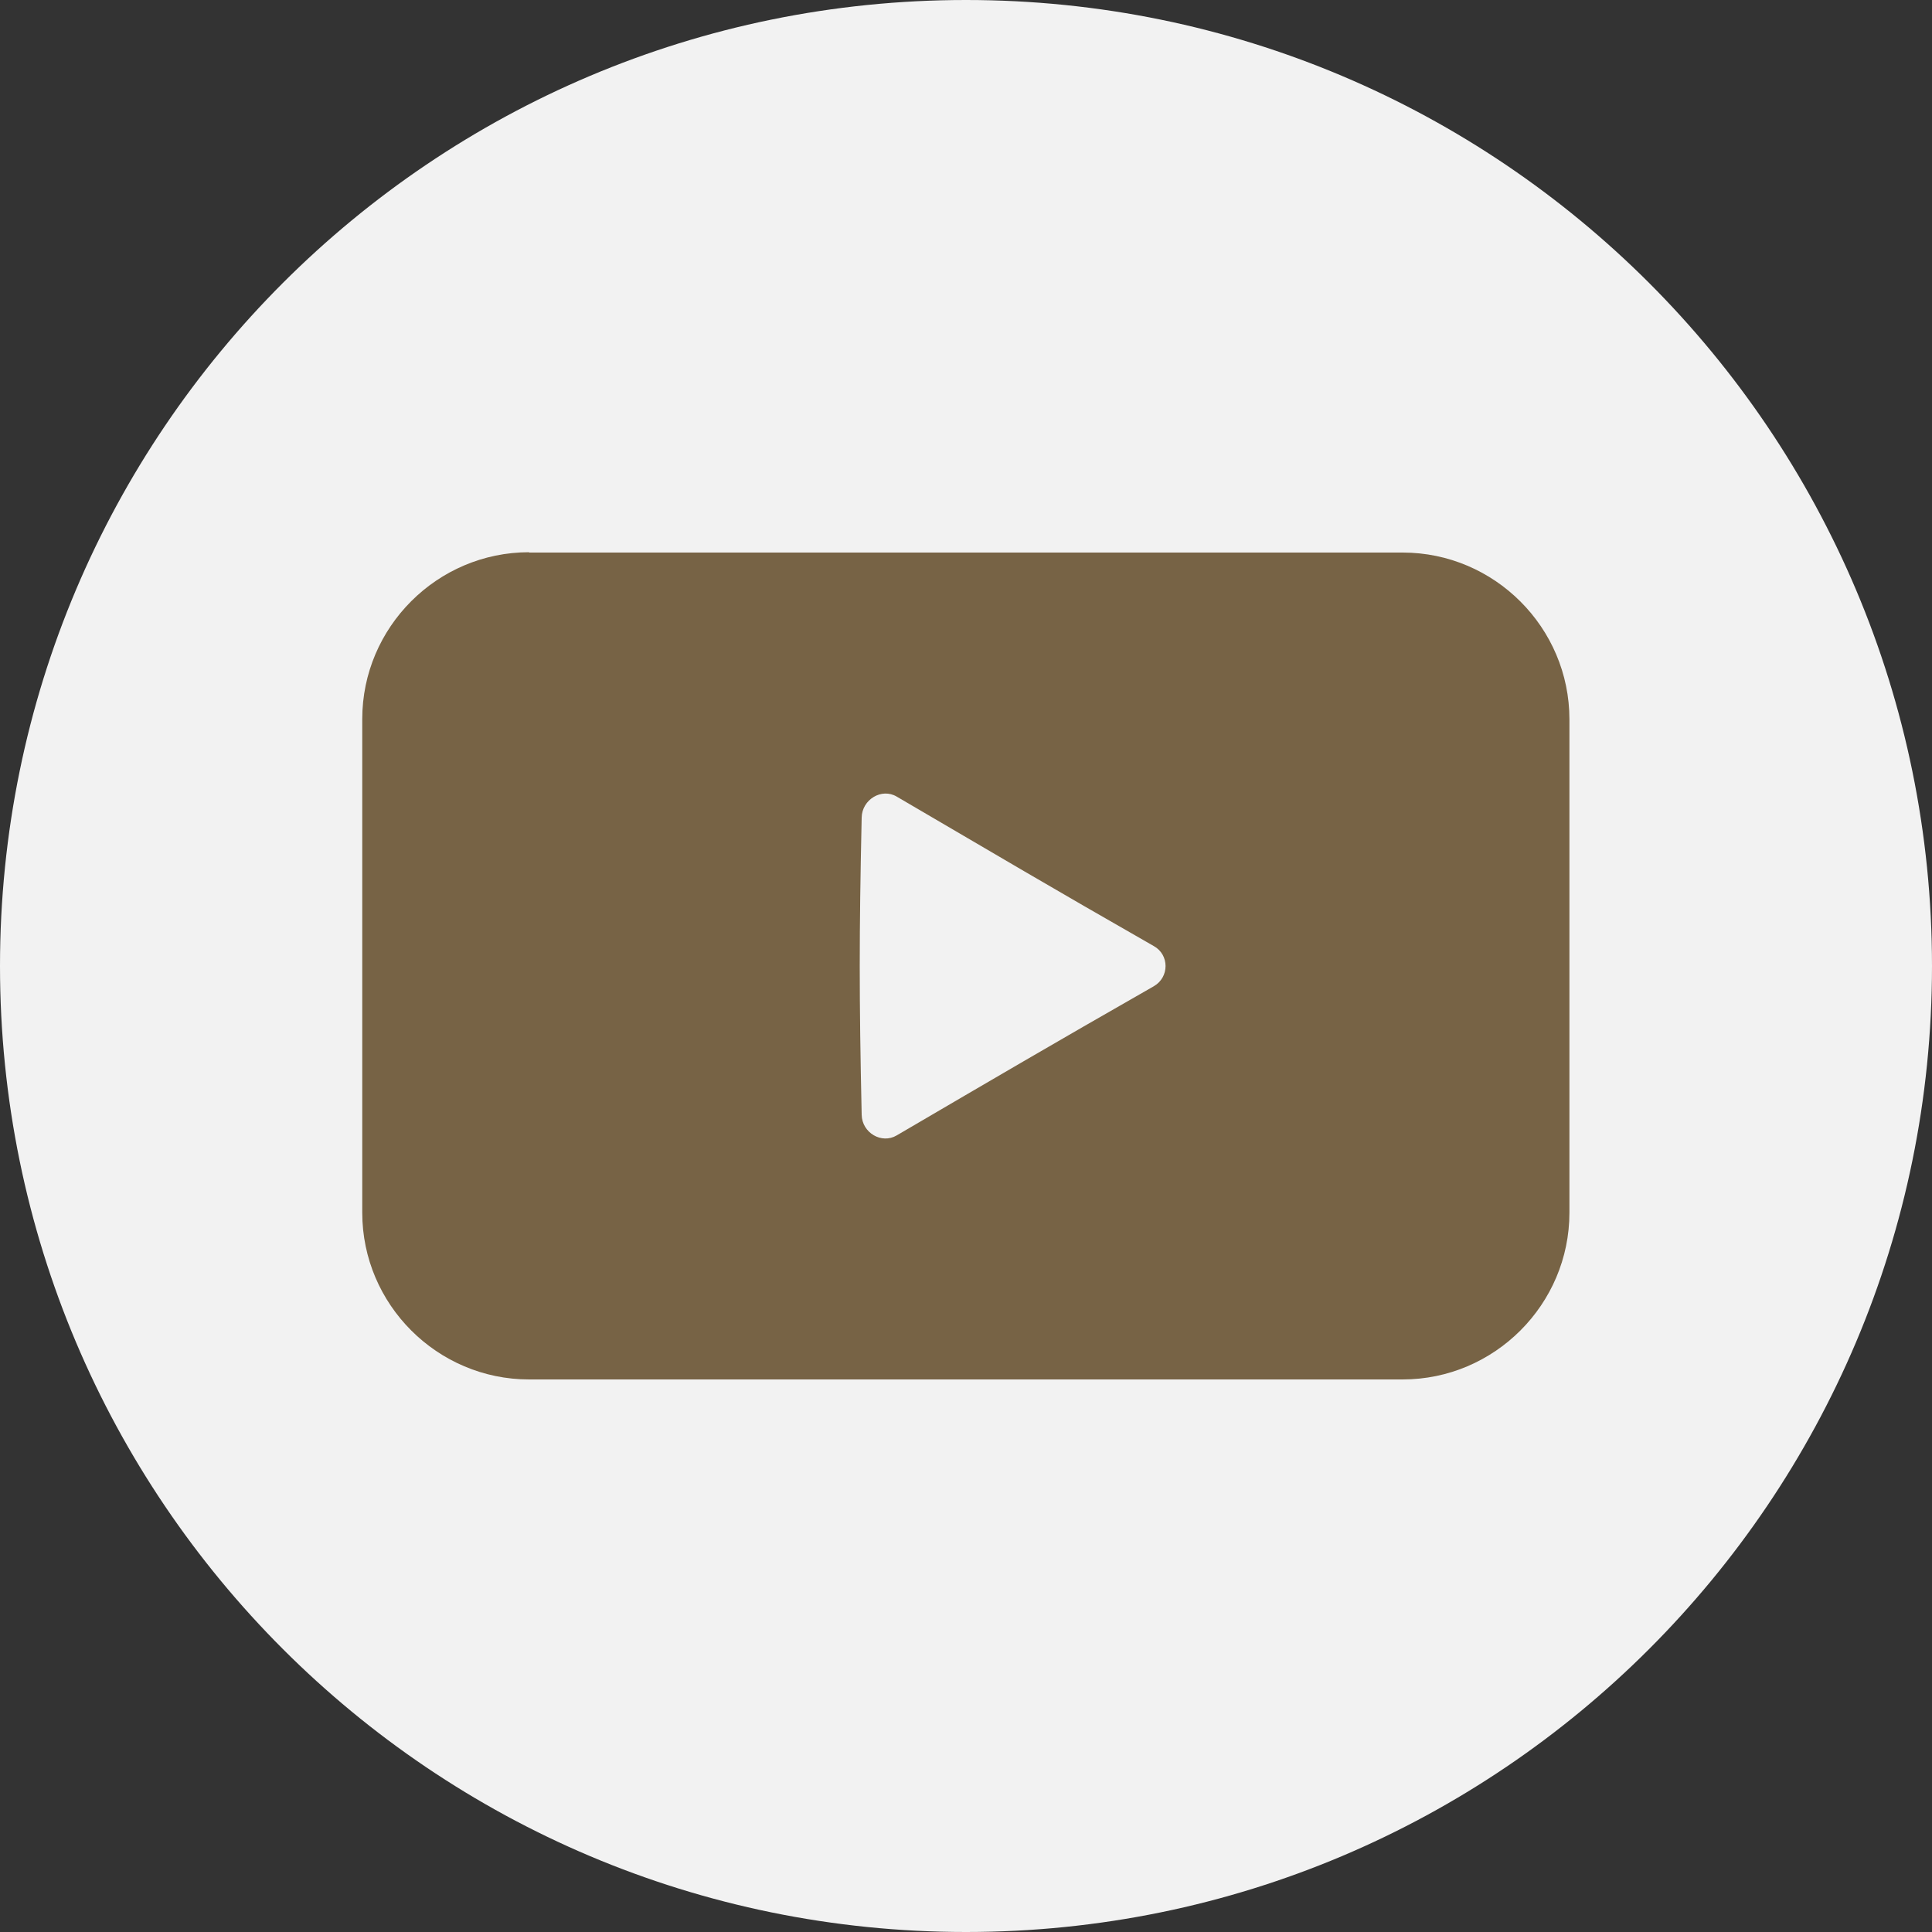 <?xml version="1.0" encoding="utf-8"?>
<!-- Generator: Adobe Illustrator 27.5.0, SVG Export Plug-In . SVG Version: 6.00 Build 0)  -->
<svg version="1.1" id="レイヤー_1" xmlns="http://www.w3.org/2000/svg" xmlns:xlink="http://www.w3.org/1999/xlink" x="0px"
	 y="0px" width="60px" height="60px" viewBox="0 0 60 60" style="enable-background:new 0 0 60 60;" xml:space="preserve">
<rect x="0" y="0" width="60" height="60" fill="#333333" stroke="none"/>
<style type="text/css">
	.st0{fill:#DEF3ED;}
	.st1{fill:#776345;}
	.st2{fill:#FFFFFF;}
	.st3{fill:none;stroke:#FFFFFF;stroke-width:0.466;stroke-miterlimit:10;}
	.st4{fill:none;stroke:#776345;stroke-width:0.466;stroke-miterlimit:10;}
	.st5{fill:#F0DCBE;}
	.st6{fill:none;stroke:#776345;stroke-miterlimit:10;}
	.st7{clip-path:url(#SVGID_00000114033708159952265740000015436425175046371998_);}
	.st8{clip-path:url(#SVGID_00000132790039828082651980000009539074630349362572_);}
	.st9{clip-path:url(#SVGID_00000172426968376098038230000013970033103804638909_);}
	.st10{fill-rule:evenodd;clip-rule:evenodd;fill:#F494A4;}
	.st11{clip-path:url(#SVGID_00000178894559657952539420000005570071558396198016_);}
	.st12{clip-path:url(#SVGID_00000079472667720217758840000009093679790368314777_);}
	.st13{clip-path:url(#SVGID_00000134229596715845357080000015476361764932401536_);}
	.st14{clip-path:url(#SVGID_00000069371807078755738750000012664314228113161395_);}
	.st15{clip-path:url(#SVGID_00000008147172558429385850000004574303330747324035_);}
	.st16{clip-path:url(#SVGID_00000035500963823821938440000011784583366100584332_);}
	.st17{clip-path:url(#SVGID_00000021813825118486974380000004892281321184505740_);}
	.st18{clip-path:url(#SVGID_00000045601942578070735760000002736679382230541978_);}
	.st19{clip-path:url(#SVGID_00000065795757301198906190000018348328333664094633_);}
	.st20{clip-path:url(#SVGID_00000029009511202156007010000008413775970415523234_);}
	.st21{clip-path:url(#SVGID_00000031910408857652057780000004787084241222457274_);}
	.st22{clip-path:url(#SVGID_00000052073009645579291800000006867897556819676346_);}
	.st23{clip-path:url(#SVGID_00000011715451864396688290000008281111676877191859_);}
	.st24{clip-path:url(#SVGID_00000180342788459582159600000004511697480149764001_);}
	.st25{fill:#F2F2F2;}
	.st26{fill:none;stroke:#776345;stroke-width:2.257;stroke-linecap:round;stroke-linejoin:round;stroke-miterlimit:10;}
	.st27{opacity:0.7;fill:#F2F2F2;}
	.st28{fill:#333333;}
	.st29{fill:#B3B3B3;}
	.st30{clip-path:url(#SVGID_00000127037750158809650060000012563859318987005616_);}
	.st31{clip-path:url(#SVGID_00000056400223860609812200000008999498452102475922_);}
	.st32{clip-path:url(#SVGID_00000000222961005194069560000004455793644762885008_);}
	.st33{clip-path:url(#SVGID_00000175314073513207537920000000917602599542371261_);}
	.st34{clip-path:url(#SVGID_00000062875273353011444180000012978484794350876059_);}
	.st35{clip-path:url(#SVGID_00000116941617549761195500000015965750588726142594_);}
	.st36{clip-path:url(#SVGID_00000090996093626843992990000014970880476334838411_);}
	.st37{clip-path:url(#SVGID_00000150090158250056249560000010822264608159004079_);}
	.st38{clip-path:url(#SVGID_00000181772056000051015200000014426183861439242920_);}
	.st39{clip-path:url(#SVGID_00000181779710643326987450000002344725192579263379_);}
	.st40{clip-path:url(#SVGID_00000013179366531828990000000016020603491250733464_);}
	.st41{clip-path:url(#SVGID_00000163065708461533598370000011639774808216842399_);}
	.st42{clip-path:url(#SVGID_00000005962213449354801720000017051814934702627983_);}
	.st43{fill-rule:evenodd;clip-rule:evenodd;fill:#FFFFFF;}
	.st44{clip-path:url(#SVGID_00000102536321187990713680000010953012867727064737_);}
	.st45{clip-path:url(#SVGID_00000103973470041112266480000000211634347025839027_);}
	.st46{fill:none;}
	.st47{clip-path:url(#SVGID_00000160160202470589472660000018070648515081479580_);}
	.st48{clip-path:url(#SVGID_00000015334318966233589890000013662835505266009226_);}
	.st49{clip-path:url(#SVGID_00000117639643847235212800000014258349849903946908_);}
	.st50{clip-path:url(#SVGID_00000177443150342488347450000001696776215083032472_);}
	.st51{clip-path:url(#SVGID_00000103254576531894531110000010150131497903846074_);}
	.st52{clip-path:url(#SVGID_00000124865780118233258000000004643689268506646950_);}
	.st53{clip-path:url(#SVGID_00000059297111451381307290000010472947213985516735_);}
	.st54{clip-path:url(#SVGID_00000106828816419207366880000016992909824329025675_);}
	.st55{clip-path:url(#SVGID_00000066518081712282966920000013710784692766243720_);}
	.st56{clip-path:url(#SVGID_00000116199468295564710580000008509069613755282348_);}
	.st57{clip-path:url(#SVGID_00000023962595720444013000000013392141180392476056_);}
	.st58{clip-path:url(#SVGID_00000015354165622643734820000013041173159018910858_);}
	.st59{clip-path:url(#SVGID_00000018958826589669627820000005962873421846433964_);}
	.st60{clip-path:url(#SVGID_00000074436778661532050560000013316226734262382734_);}
	.st61{clip-path:url(#SVGID_00000088099694561461509730000010279370238886565011_);}
	.st62{fill:none;stroke:#776345;stroke-width:2.211;stroke-linecap:round;stroke-linejoin:round;stroke-miterlimit:10;}
	.st63{clip-path:url(#SVGID_00000116941400299579793090000002643627738933439934_);}
	.st64{clip-path:url(#SVGID_00000052066506545448934620000014116533784183061413_);}
	.st65{clip-path:url(#SVGID_00000139260072146486003640000000541069661693485490_);}
	.st66{clip-path:url(#SVGID_00000150801385319266225810000010670038852270452404_);}
	.st67{clip-path:url(#SVGID_00000132056681815669437200000014867026749716777631_);}
	.st68{clip-path:url(#SVGID_00000063635823122214696580000013039476595255372688_);}
	.st69{clip-path:url(#SVGID_00000124860894706129173180000014725139462533494172_);}
	.st70{clip-path:url(#SVGID_00000169528443872829263500000002206391363029007538_);}
	.st71{clip-path:url(#SVGID_00000094591201776067832840000013392147787121335460_);}
	.st72{clip-path:url(#SVGID_00000163040679943641481130000004322831127315700358_);}
	.st73{clip-path:url(#SVGID_00000125580354048108854810000013452683172094540188_);}
	.st74{clip-path:url(#SVGID_00000177465749637066691470000015555270869841498012_);}
	.st75{clip-path:url(#SVGID_00000167388682796519374980000006870488463589788316_);}
	.st76{clip-path:url(#SVGID_00000031207438920196807930000017463681352530733476_);}
	.st77{clip-path:url(#SVGID_00000080906701273149336900000007376129144158822578_);}
	.st78{clip-path:url(#SVGID_00000016756489750321006690000008649178510201253817_);}
	.st79{clip-path:url(#SVGID_00000165916685899825932980000010034593289514703534_);}
	.st80{clip-path:url(#SVGID_00000178883954389137798020000011224084843574753921_);}
	.st81{clip-path:url(#SVGID_00000009557303694086739200000000492979334504601753_);}
	.st82{clip-path:url(#SVGID_00000003064763140914845090000011210722710765960331_);}
	.st83{clip-path:url(#SVGID_00000101104528939158302250000016656071483232327086_);}
	.st84{clip-path:url(#SVGID_00000145036593640299815970000005426892073053244813_);}
	.st85{clip-path:url(#SVGID_00000112613644563147991250000010666150322123188927_);}
	.st86{clip-path:url(#SVGID_00000062192662480983205650000014361564245478033077_);}
	.st87{clip-path:url(#SVGID_00000060009033351932903910000001696470002071248311_);}
	.st88{clip-path:url(#SVGID_00000099633771557756473340000009400572950225954233_);}
	.st89{clip-path:url(#SVGID_00000148643070212360245800000011949022507257403274_);}
	.st90{clip-path:url(#SVGID_00000029746842264212090650000002898864549349260960_);}
	.st91{clip-path:url(#SVGID_00000134237218113058451530000018202289978928457861_);}
	.st92{clip-path:url(#SVGID_00000008125536544038683360000014207200341761715380_);}
	.st93{clip-path:url(#SVGID_00000042700846339931890760000005123482769508366995_);}
	.st94{clip-path:url(#SVGID_00000139258209633830134230000018105148181669921961_);}
	.st95{clip-path:url(#SVGID_00000101784880257472408590000008331751175079703982_);}
	.st96{clip-path:url(#SVGID_00000009586879962925326490000016542326052895175096_);}
	.st97{clip-path:url(#SVGID_00000064312364408146332270000004472144383365711266_);}
	.st98{clip-path:url(#SVGID_00000148624366646862915880000008350153210936797569_);}
	.st99{clip-path:url(#SVGID_00000114793663656303056350000017799565112274634902_);}
	.st100{clip-path:url(#SVGID_00000064313743677308270840000015538444242790043018_);}
	.st101{clip-path:url(#SVGID_00000021825327968997201160000013889099161922792871_);}
	.st102{clip-path:url(#SVGID_00000104674504619864020410000009467371635215456655_);}
	.st103{clip-path:url(#SVGID_00000053512412784991262040000001907837489202360201_);}
	.st104{clip-path:url(#SVGID_00000022544322868185034840000006862234137440529566_);}
	.st105{clip-path:url(#SVGID_00000065057975503228028970000004446423533769182848_);}
	.st106{clip-path:url(#SVGID_00000099638734337257779860000012153016319288063133_);}
	.st107{clip-path:url(#SVGID_00000036216822147432064450000003055269435754112898_);}
	.st108{clip-path:url(#SVGID_00000183950832989213172370000001803811592978613415_);}
	.st109{clip-path:url(#SVGID_00000065755695590077050660000003407238767234010507_);}
	.st110{clip-path:url(#SVGID_00000041295418488562839220000017210859829800816785_);}
	.st111{clip-path:url(#SVGID_00000035504957379876717490000009727833508175646372_);}
	.st112{clip-path:url(#SVGID_00000181061743163690503330000008614677778319255216_);}
	.st113{clip-path:url(#SVGID_00000097475151961689867870000013851810578309464980_);}
	.st114{clip-path:url(#SVGID_00000035490388404528767690000003516325572560991679_);}
	.st115{clip-path:url(#SVGID_00000093865025230138801620000012047912324161186969_);}
	.st116{clip-path:url(#SVGID_00000152239684630724831130000013368807193166591403_);}
	.st117{clip-path:url(#SVGID_00000025416083916147319010000018039198914225614505_);}
	.st118{clip-path:url(#SVGID_00000123418476576360428690000017611453404167456957_);}
	.st119{fill:none;stroke:#776345;stroke-width:2;stroke-linecap:round;stroke-linejoin:round;stroke-miterlimit:10;}
	.st120{clip-path:url(#SVGID_00000181079987834829053290000014654342805052502668_);}
	.st121{clip-path:url(#SVGID_00000023270596749347873740000017399548517361238690_);}
	.st122{clip-path:url(#SVGID_00000160164099071884725630000004609995707458785974_);}
	.st123{clip-path:url(#SVGID_00000036965445274275231470000003964801987566767799_);}
	.st124{clip-path:url(#SVGID_00000026130927744934268350000017464721186560943291_);}
	.st125{clip-path:url(#SVGID_00000103242710409943704110000007181208609679858312_);}
	.st126{clip-path:url(#SVGID_00000013187148499356313460000003942493476247469747_);}
	.st127{clip-path:url(#SVGID_00000092434450605972447010000012728326789625145752_);}
	.st128{clip-path:url(#SVGID_00000029025520822167198590000012058051220928730810_);}
	.st129{clip-path:url(#SVGID_00000126290290295035492980000005980461841184695453_);}
	.st130{clip-path:url(#SVGID_00000141444944743834112640000010126761527564329393_);}
	.st131{clip-path:url(#SVGID_00000171715558997009390470000016218565781449719962_);}
	.st132{clip-path:url(#SVGID_00000129198077728799626140000002589475925688189582_);}
	.st133{clip-path:url(#SVGID_00000152972279839390490140000015548429620973026951_);}
	.st134{clip-path:url(#SVGID_00000131332300805602432080000013183527686042660250_);}
	.st135{clip-path:url(#SVGID_00000072249617192358585140000012862446182865098393_);}
	.st136{clip-path:url(#SVGID_00000163753876131203859410000003159176558168601782_);}
	.st137{fill:none;stroke:#776345;stroke-width:3;stroke-linecap:round;stroke-linejoin:round;stroke-miterlimit:10;}
	.st138{clip-path:url(#SVGID_00000037650225075262624950000012136994722350368385_);}
	.st139{clip-path:url(#SVGID_00000093177617210767781230000016057193727062825141_);}
	.st140{clip-path:url(#SVGID_00000010310380874188133260000017139908601242935997_);}
	.st141{clip-path:url(#SVGID_00000031909257035289453540000002813350052698471306_);}
	.st142{clip-path:url(#SVGID_00000021086950815985661330000017590971538056459947_);}
	.st143{clip-path:url(#SVGID_00000144321569181765784240000009491736500653069206_);}
	.st144{clip-path:url(#SVGID_00000001661775298017213520000002892261262727278468_);}
	.st145{clip-path:url(#SVGID_00000160894509271231252530000004483598644706508477_);}
	.st146{clip-path:url(#SVGID_00000088850878666100645970000004528095952754671549_);}
	.st147{clip-path:url(#SVGID_00000008837946610151293760000005511997724684737163_);}
	.st148{clip-path:url(#SVGID_00000098207176981942670410000005374457231030493320_);}
	.st149{clip-path:url(#SVGID_00000051353922845992296260000014537173872495858072_);}
	.st150{clip-path:url(#SVGID_00000060024320229893780250000012036870548579310513_);}
	.st151{clip-path:url(#SVGID_00000047755332734630220940000001621901665259846789_);}
	.st152{clip-path:url(#SVGID_00000170990984913210875480000013025888021393264265_);}
	.st153{clip-path:url(#SVGID_00000160874280589082401920000007720992470171883392_);}
	.st154{clip-path:url(#SVGID_00000179612276900654838110000005615506969793672355_);}
	.st155{clip-path:url(#SVGID_00000055707416436519449880000004359211670012419997_);}
	.st156{clip-path:url(#SVGID_00000102513891347941783610000006474635789045243817_);}
	.st157{clip-path:url(#SVGID_00000146477497843761184980000008309727663667430024_);}
	.st158{clip-path:url(#SVGID_00000053522309123016823520000006165981717502236597_);}
	.st159{clip-path:url(#SVGID_00000144321657474331524610000006348545137846759558_);}
	.st160{clip-path:url(#SVGID_00000086662442744635278480000016705752125504056213_);}
	.st161{clip-path:url(#SVGID_00000116942895449171443500000017524113654866561934_);}
	.st162{clip-path:url(#SVGID_00000075134603554138125670000002410921180971857319_);}
	.st163{clip-path:url(#SVGID_00000162342624714590257110000003310764326757086082_);}
	.st164{clip-path:url(#SVGID_00000103980239101736161190000009879514371823712675_);}
	.st165{clip-path:url(#SVGID_00000175302831219500830210000014344770317771502494_);}
	.st166{clip-path:url(#SVGID_00000128444215966303627100000004742201313349562251_);}
	.st167{clip-path:url(#SVGID_00000155838609612140654270000007468162279896597905_);}
	.st168{clip-path:url(#SVGID_00000003074154428806778000000011700882154323807160_);}
	.st169{clip-path:url(#SVGID_00000171682615511535869460000007996880961622029198_);}
	.st170{clip-path:url(#SVGID_00000083782217041431326850000001500834008424918154_);}
	.st171{clip-path:url(#SVGID_00000029006939637797118470000016017016726311240381_);}
	.st172{clip-path:url(#SVGID_00000125572065647977850040000016163163368363586445_);}
	.st173{clip-path:url(#SVGID_00000033350308253214923210000012764864550369637310_);}
	.st174{clip-path:url(#SVGID_00000077316565674454340350000002110044707275120520_);}
	.st175{clip-path:url(#SVGID_00000084519093483855689730000017818676105106088117_);}
	.st176{clip-path:url(#SVGID_00000164506450951646694600000015417158584221971359_);}
	.st177{clip-path:url(#SVGID_00000028293043608902630780000000328210457352517309_);}
	.st178{clip-path:url(#SVGID_00000037670160361398710920000018220157127913604539_);}
	.st179{clip-path:url(#SVGID_00000079478393084271690250000014756341884220223645_);}
	.st180{clip-path:url(#SVGID_00000014634596825659877790000012960494980658370231_);}
	.st181{clip-path:url(#SVGID_00000135660279951973311440000002116784605668994492_);}
	.st182{clip-path:url(#SVGID_00000054239386730724082110000013867228709616752786_);}
	.st183{clip-path:url(#SVGID_00000156553857157726588590000008683670288776118930_);}
	.st184{clip-path:url(#SVGID_00000029045474686733600120000000405686886388423858_);}
	.st185{clip-path:url(#SVGID_00000177457679082614686090000002642914169115273646_);}
	.st186{clip-path:url(#SVGID_00000172438861410117885570000005907944967125851816_);}
	.st187{clip-path:url(#SVGID_00000144303330282896581030000000296890887988668035_);}
	.st188{clip-path:url(#SVGID_00000062882820547030159220000002341870768702104211_);}
	.st189{fill:none;stroke:#808080;stroke-width:2.397;stroke-linecap:round;stroke-linejoin:round;}
	.st190{fill:none;stroke:#808080;stroke-width:2.397;stroke-linecap:round;stroke-linejoin:round;stroke-dasharray:0,7.187;}
	.st191{fill:#F0DCBE;stroke:#776345;stroke-width:0.382;stroke-linecap:round;stroke-linejoin:round;stroke-miterlimit:10;}
	.st192{fill:#ECF8F5;}
	.st193{fill:#A0DCCB;}
	.st194{fill:#B3E3D5;}
	.st195{fill:none;stroke:#A0DCCB;stroke-width:1.39;stroke-linecap:round;stroke-linejoin:round;stroke-miterlimit:10;}
	.st196{fill:#FFFFFF;stroke:#776345;stroke-width:0.437;stroke-miterlimit:10;}
	.st197{fill:none;stroke:#776345;stroke-width:0.832;stroke-miterlimit:10;}
	.st198{fill:#FFFFFF;stroke:#776345;stroke-width:0.416;stroke-linejoin:round;stroke-miterlimit:10;}
	.st199{fill:#FFFFFF;stroke:#776345;stroke-width:0.434;stroke-miterlimit:10;}
	.st200{fill:none;stroke:#776345;stroke-width:0.492;stroke-miterlimit:10;}
	.st201{fill:#F2F2F2;stroke:#B2B2B2;stroke-width:0.4;stroke-miterlimit:10;}
	.st202{fill:#776345;stroke:#776345;stroke-miterlimit:10;}
	.st203{fill:none;stroke:#776345;stroke-width:1.704;stroke-linecap:round;stroke-linejoin:round;stroke-miterlimit:10;}
	.st204{fill:#FFFFFF;stroke:#B2B2B2;stroke-width:0.4;stroke-miterlimit:10;}
	.st205{fill:#231815;}
	.st206{fill:#E41713;}
	.st207{fill:#F5D475;}
	.st208{fill:#14903B;}
	.st209{fill:#0097D7;}
	.st210{fill:#BB1B2A;}
	.st211{fill:#DB3A1C;}
	.st212{fill:#189CCA;}
	.st213{fill:#25A639;}
	.st214{fill:#CFA213;}
	.st215{fill:#407636;}
	.st216{fill:#EFB717;}
	.st217{fill:#EB9D14;}
	.st218{fill:#0D6FAE;}
	.st219{fill:#901D31;}
	.st220{fill:#E2680E;}
	.st221{fill:#D61521;}
	.st222{fill:#CC1172;}
	.st223{fill:#15315E;}
	.st224{fill:#CB8E0C;}
	.st225{fill:#004981;}
	.st226{fill-rule:evenodd;clip-rule:evenodd;fill:#776345;}
	.st227{fill:none;stroke:#776345;stroke-linecap:round;stroke-linejoin:round;stroke-miterlimit:10;}
	.st228{fill:#E51713;}
	.st229{fill:none;stroke:#000000;stroke-linecap:round;stroke-linejoin:round;stroke-miterlimit:10;}
	.st230{fill:#FFFFFF;stroke:#000000;stroke-width:0.938;stroke-miterlimit:10;}
	.st231{fill:#D6251E;}
	.st232{fill:#FFFFFF;stroke:#000000;stroke-width:0.961;stroke-miterlimit:10;}
	.st233{clip-path:url(#SVGID_00000008129158652142727040000006432374205932128897_);}
	.st234{clip-path:url(#SVGID_00000131361388509060816030000002102629508112526778_);}
	.st235{clip-path:url(#SVGID_00000151503299285498642140000014014338583804705428_);}
	.st236{clip-path:url(#SVGID_00000055684668462026903240000018134589925687642761_);}
	.st237{fill:#E5E5E5;}
	.st238{opacity:0.2;}
	.st239{fill:none;stroke:#FFFFFF;stroke-width:2;stroke-linecap:round;stroke-linejoin:round;stroke-miterlimit:10;}
	.st240{fill:#F596AA;}
</style>
<g>
	<g>
		<path class="st25" d="M30,0C13.43,0,0,13.43,0,30c0,16.57,13.43,30,30,30c16.57,0,30-13.43,30-30C60,13.43,46.57,0,30,0z"/>
	</g>
	<g>
		<path class="st1" d="M16.43,17.15c-2.85,0-5.18,2.33-5.18,5.18v15.33c0,2.85,2.33,5.18,5.18,5.18h27.13
			c2.85,0,5.18-2.33,5.18-5.18V22.34c0-2.85-2.33-5.18-5.18-5.18H16.43z M35.83,30.63c-3.22,1.84-4.87,2.81-7.98,4.63
			c-0.47,0.28-1.08-0.08-1.09-0.64c-0.08-3.69-0.08-5.54,0-9.23c0.01-0.56,0.62-0.93,1.09-0.65c3.11,1.82,4.76,2.8,7.98,4.64
			C36.32,29.65,36.32,30.35,35.83,30.63z"/>
	</g>
</g>
</svg>
